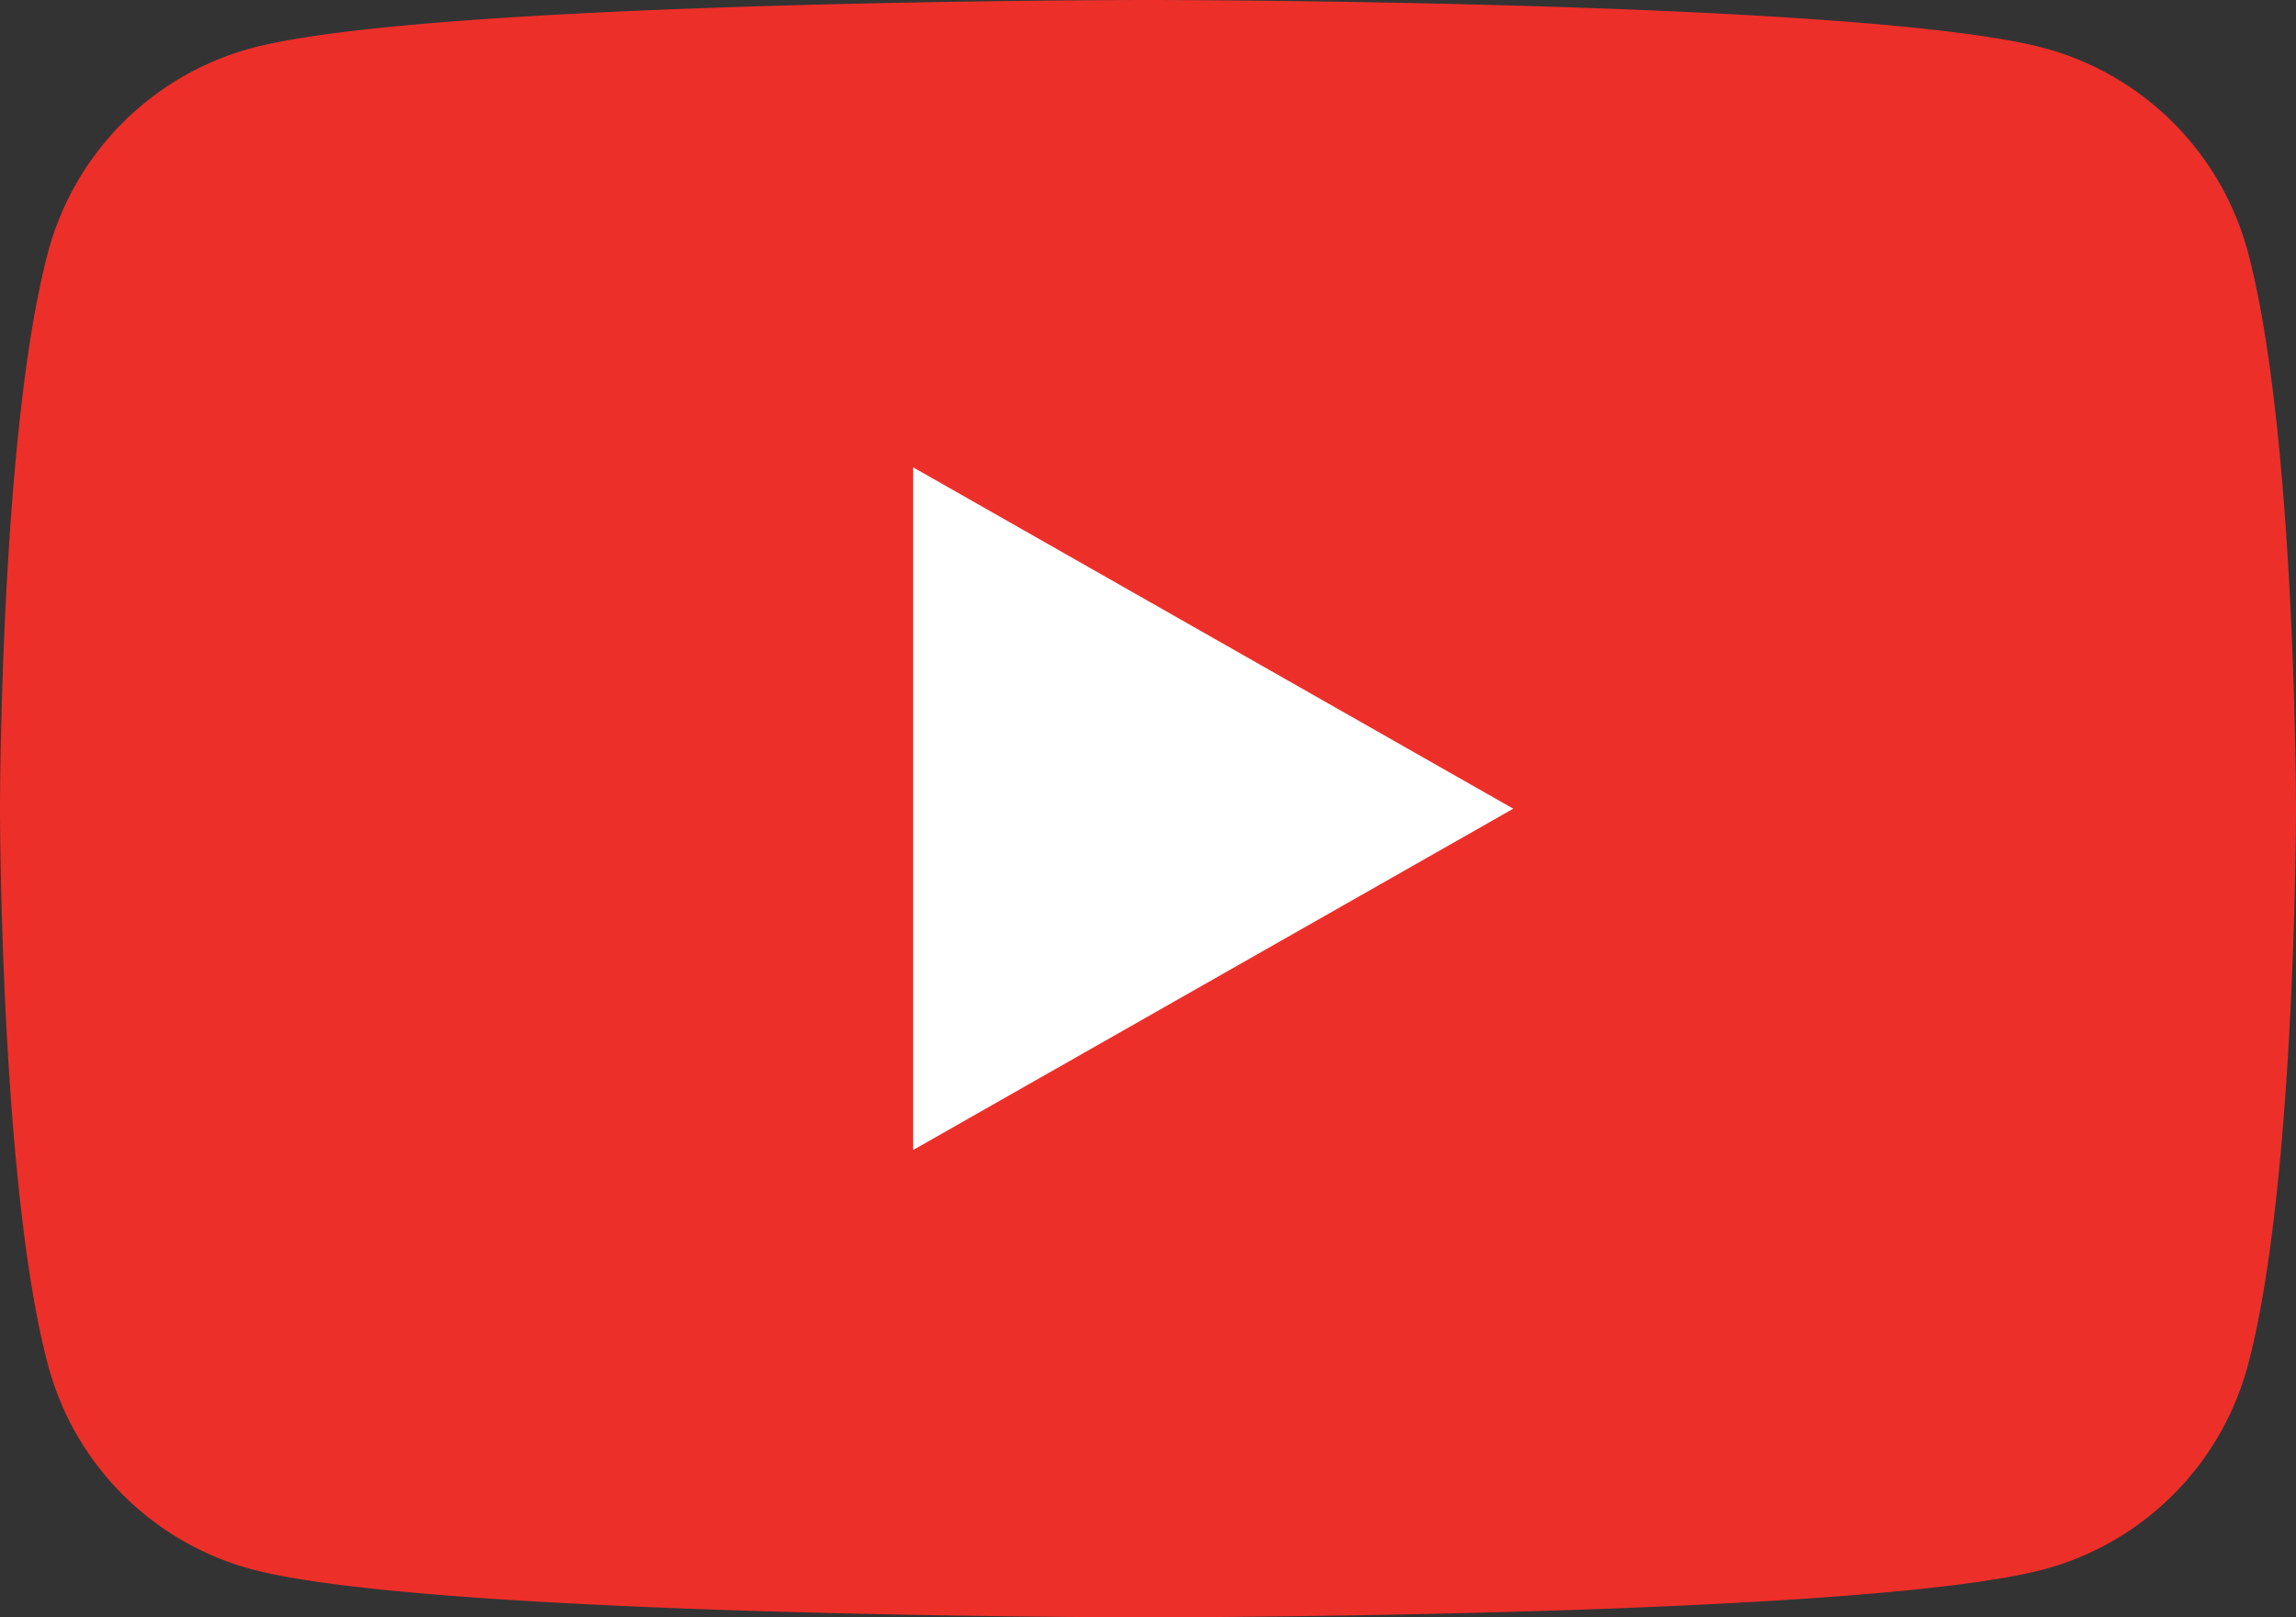 <svg xmlns="http://www.w3.org/2000/svg" xmlns:xlink="http://www.w3.org/1999/xlink" width="181.283" height="127.723" viewBox="0 0 181.283 127.723"><rect x="0" y="0" width="181.283" height="127.723" fill="#333333" stroke="none"/><defs><clipPath id="a"><rect width="181.283" height="127.723" transform="translate(0 0)" fill="none"/></clipPath></defs><g clip-path="url(#a)"><path d="M177.495,19.945A22.783,22.783,0,0,0,161.466,3.814C147.33,0,90.641,0,90.641,0S33.953,0,19.816,3.814A22.777,22.777,0,0,0,3.787,19.945C0,34.174,0,63.862,0,63.862s0,29.687,3.787,43.917A22.78,22.78,0,0,0,19.816,123.91c14.137,3.813,70.825,3.813,70.825,3.813s56.689,0,70.825-3.813a22.787,22.787,0,0,0,16.029-16.131c3.788-14.23,3.788-43.917,3.788-43.917s0-29.688-3.788-43.917" fill="#ed2f2a"/><path d="M72.1,90.815l47.381-26.952L72.1,36.907Z" fill="#fff"/></g></svg>